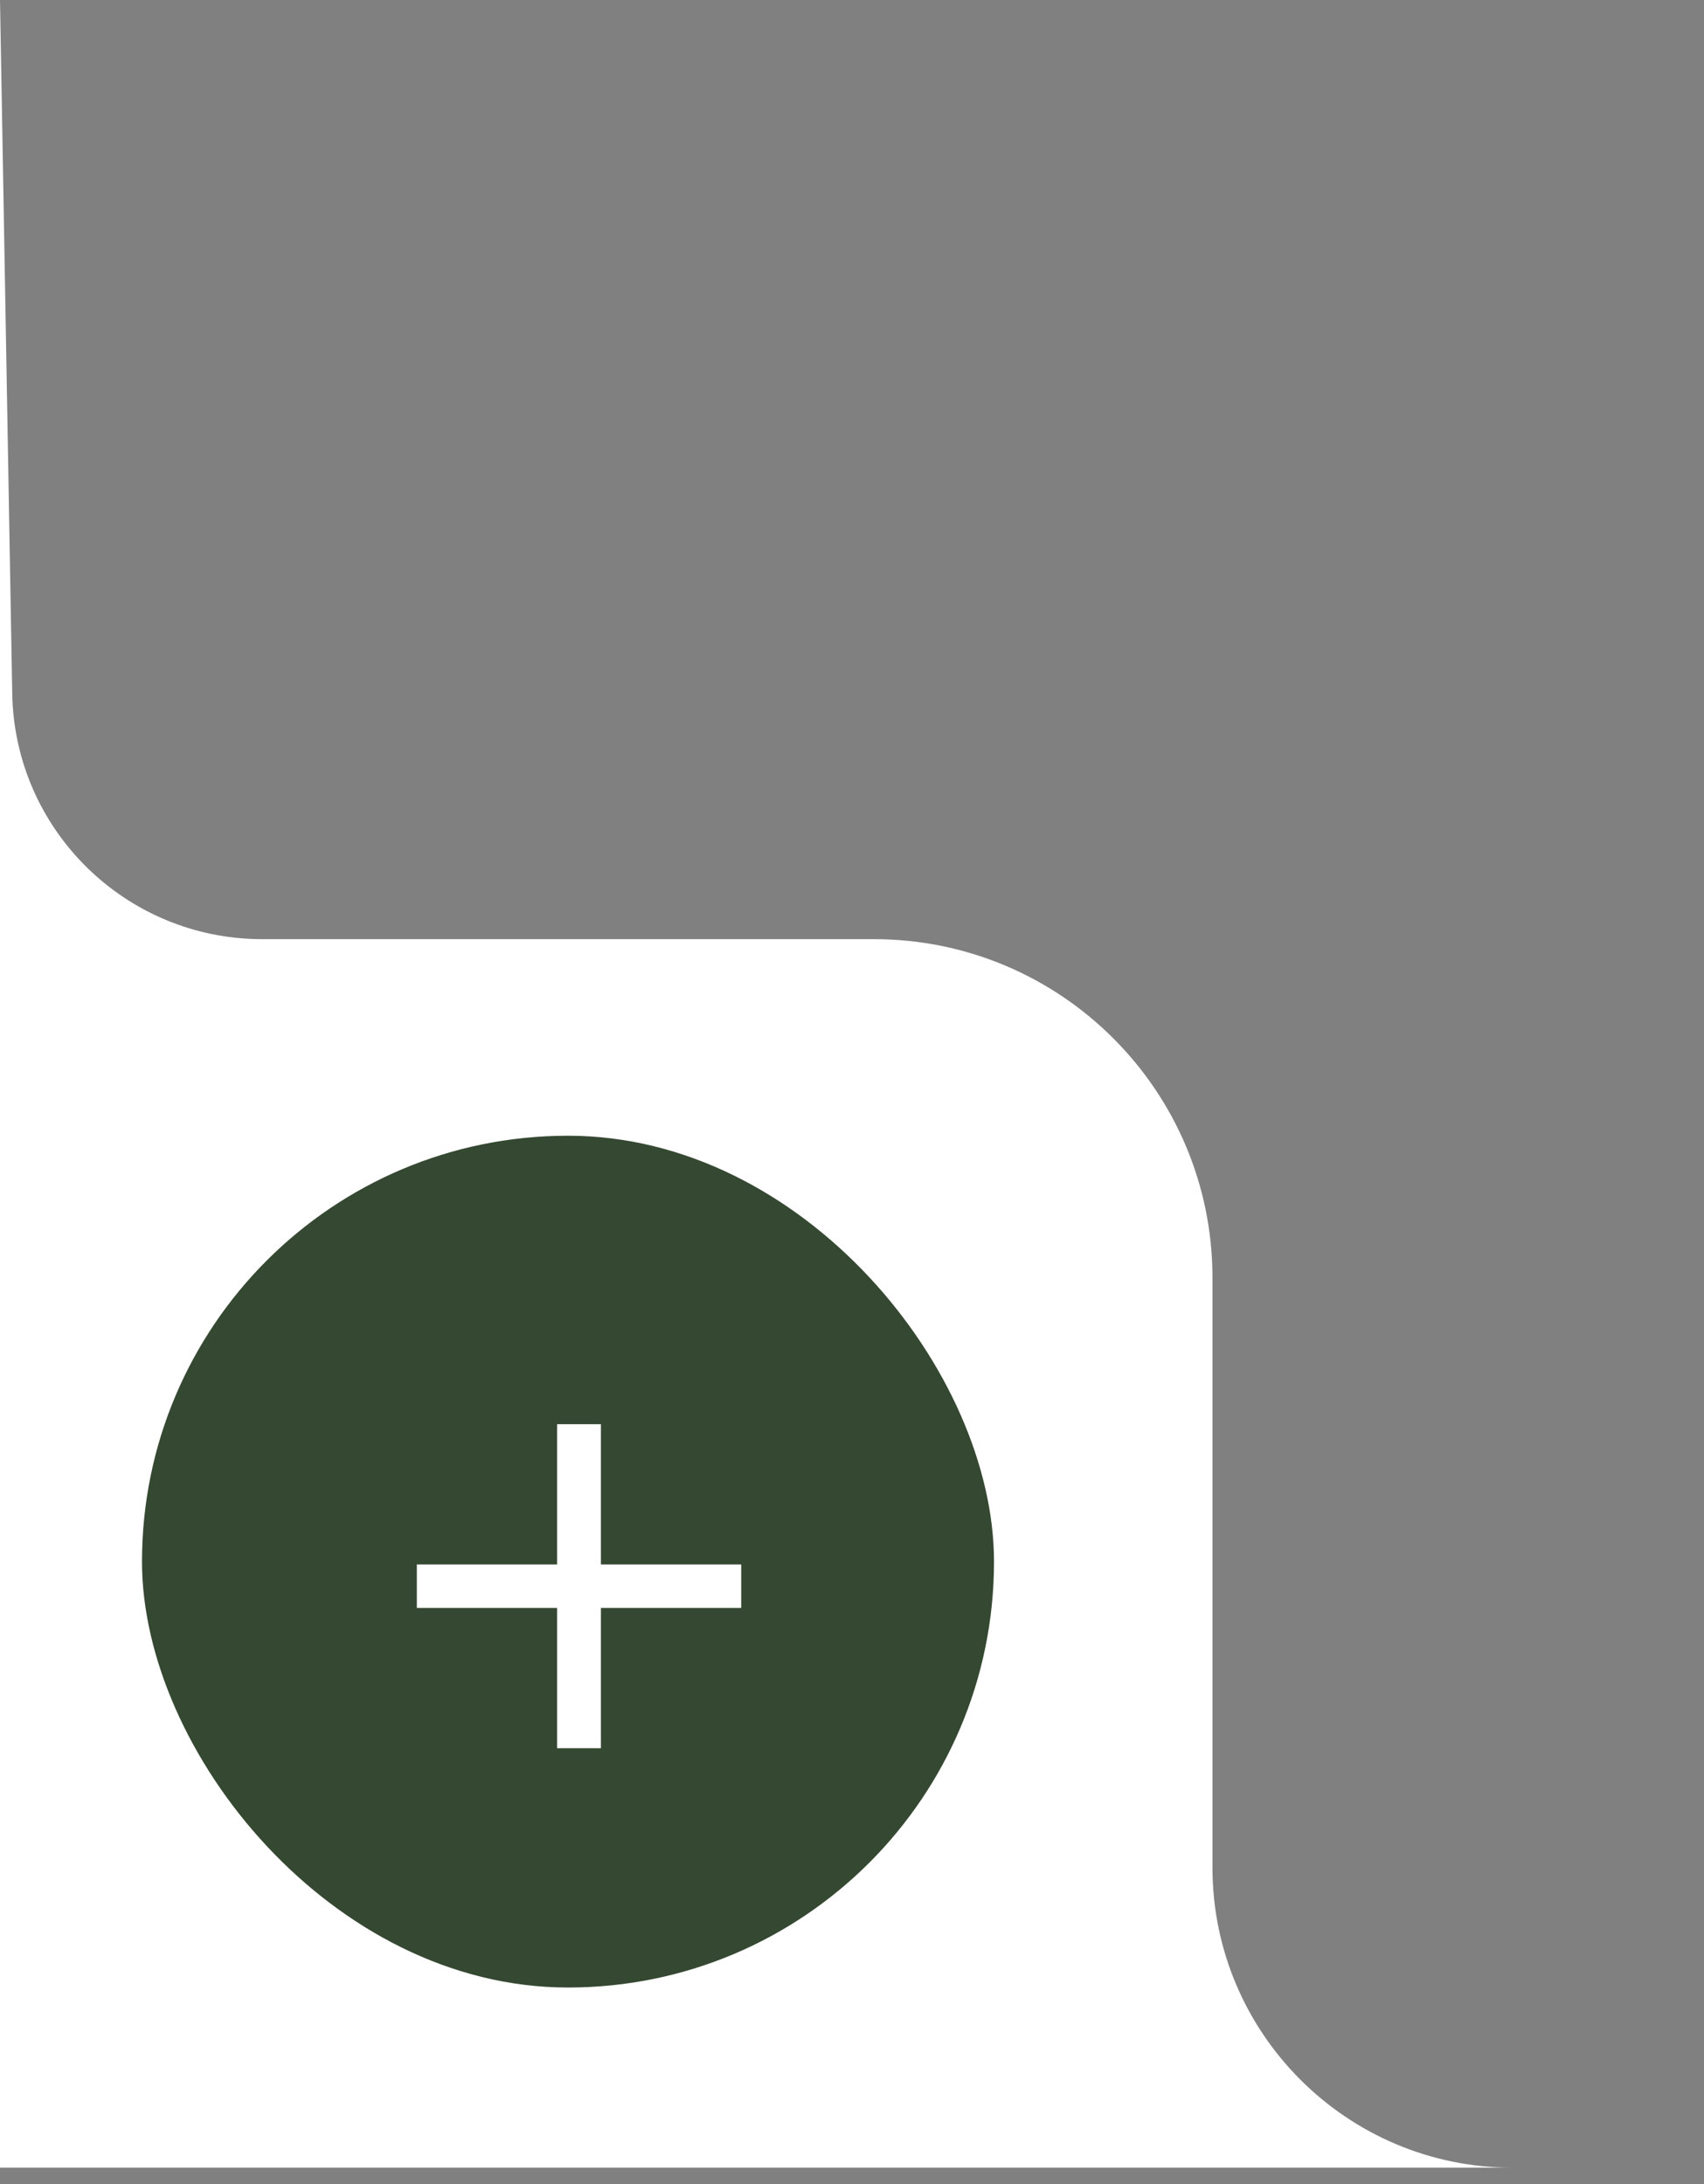 <?xml version="1.0" encoding="UTF-8"?> <svg xmlns="http://www.w3.org/2000/svg" width="78" height="100" viewBox="0 0 78 100" fill="none"><rect x="0" y="0" width="78" height="100" fill="#808080" stroke="none"/><path d="M0 0L0.56 31.76C0.67 37.999 5.76 43 12 43V43H40C48.56 43 55.5 49.94 55.5 58.5V58.5V85.5V85.5C55.5 93.094 61.656 99.25 69.25 99.25H78.007H0V0Z" fill="white"></path><rect x="6.5" y="52" width="39" height="39" rx="19.5" fill="#354831"></rect><path d="M25.502 80.043V65.207H27.506V80.043H25.502ZM19.081 73.621V71.629H33.928V73.621H19.081Z" fill="white"></path></svg> 